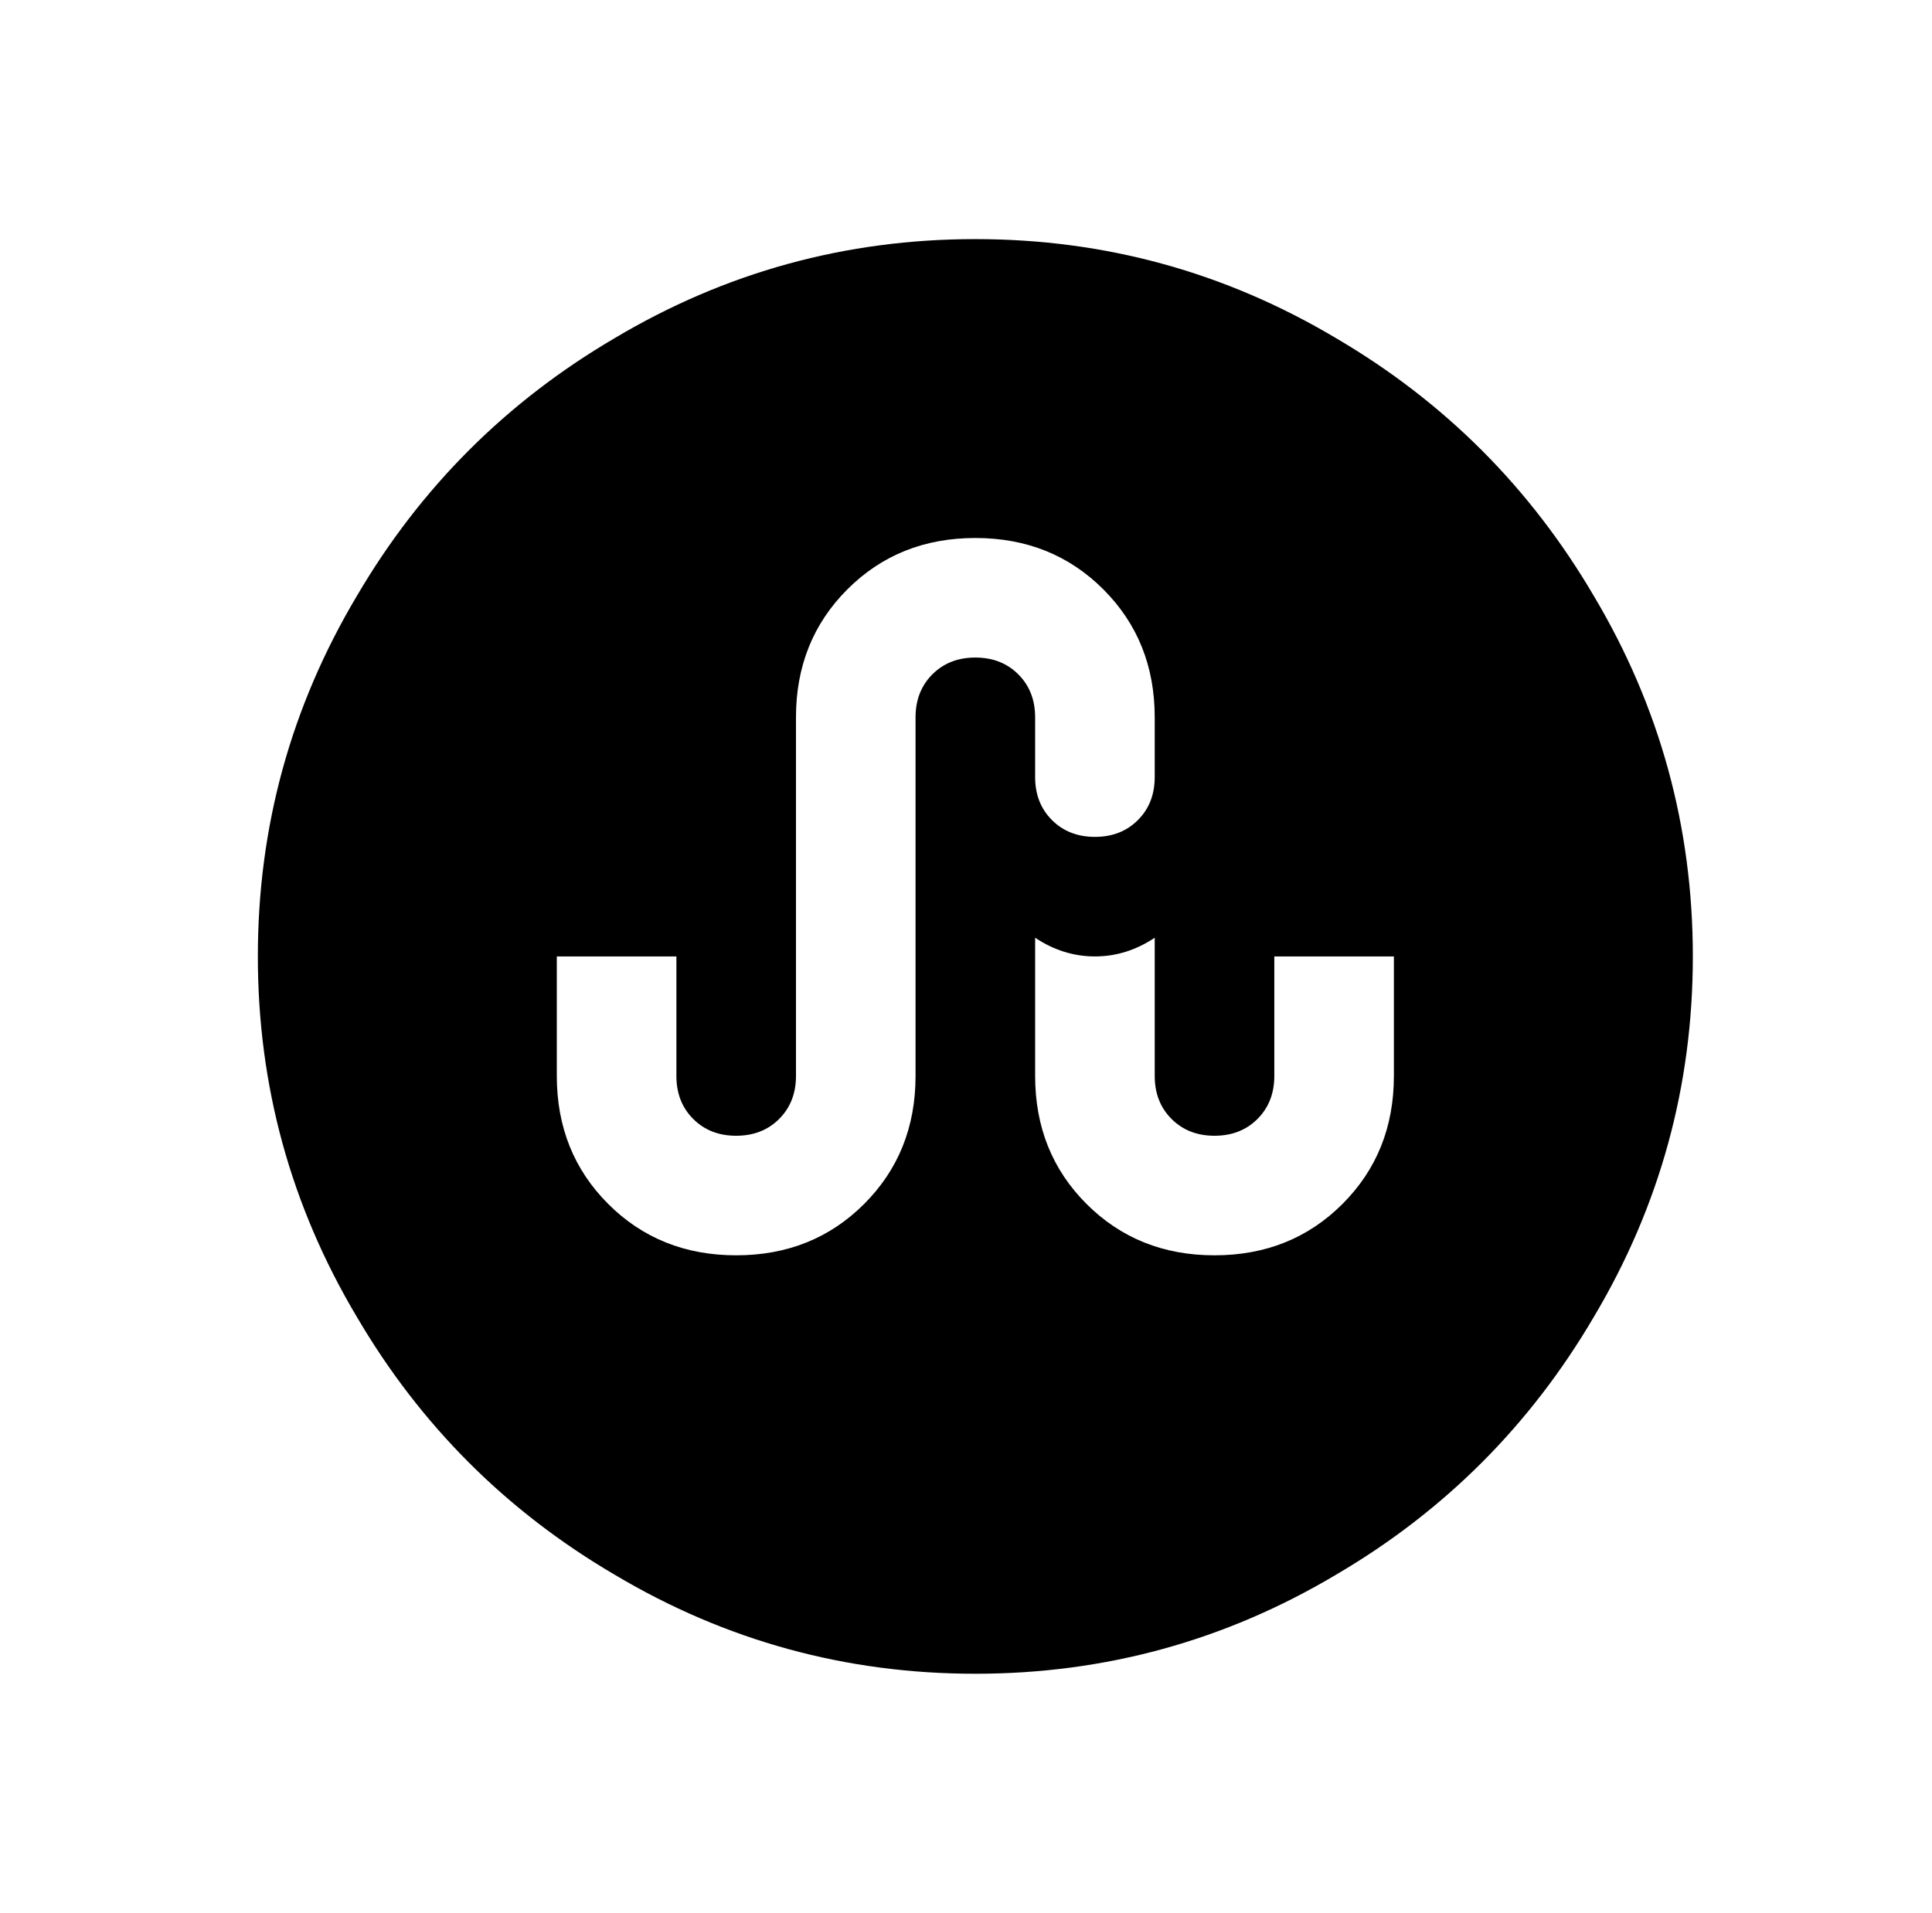 <?xml version="1.0" standalone="no"?>
<!DOCTYPE svg PUBLIC "-//W3C//DTD SVG 1.1//EN" "http://www.w3.org/Graphics/SVG/1.1/DTD/svg11.dtd" >
<svg xmlns="http://www.w3.org/2000/svg" xmlns:xlink="http://www.w3.org/1999/xlink" version="1.1" viewBox="-10 0 1034 1024">
   <path fill="currentColor"
d="M512 128q-104 0 -193 53q-87 51 -138 138q-53 89 -53 193t53 193q51 87 138 138q89 53 193 53t193 -53q87 -51 138 -138q53 -89 53 -193t-53 -193q-51 -87 -138 -138q-89 -53 -193 -53zM512 352q-14 0 -23 9t-9 23v192q0 41 -27.5 68.5t-68.5 27.5t-68.5 -27.5
t-27.5 -68.5v-64h64v64q0 14 9 23t23 9t23 -9t9 -23v-192q0 -41 27.5 -68.5t68.5 -27.5t68.5 27.5t27.5 68.5v32q0 14 -9 23t-23 9t-23 -9t-9 -23v-32q0 -14 -9 -23t-23 -9zM736 576q0 41 -27.5 68.5t-68.5 27.5t-68.5 -27.5t-27.5 -68.5v-74q15 10 32 10t32 -10v74
q0 14 9 23t23 9t23 -9t9 -23v-64h64v64z" />
</svg>
